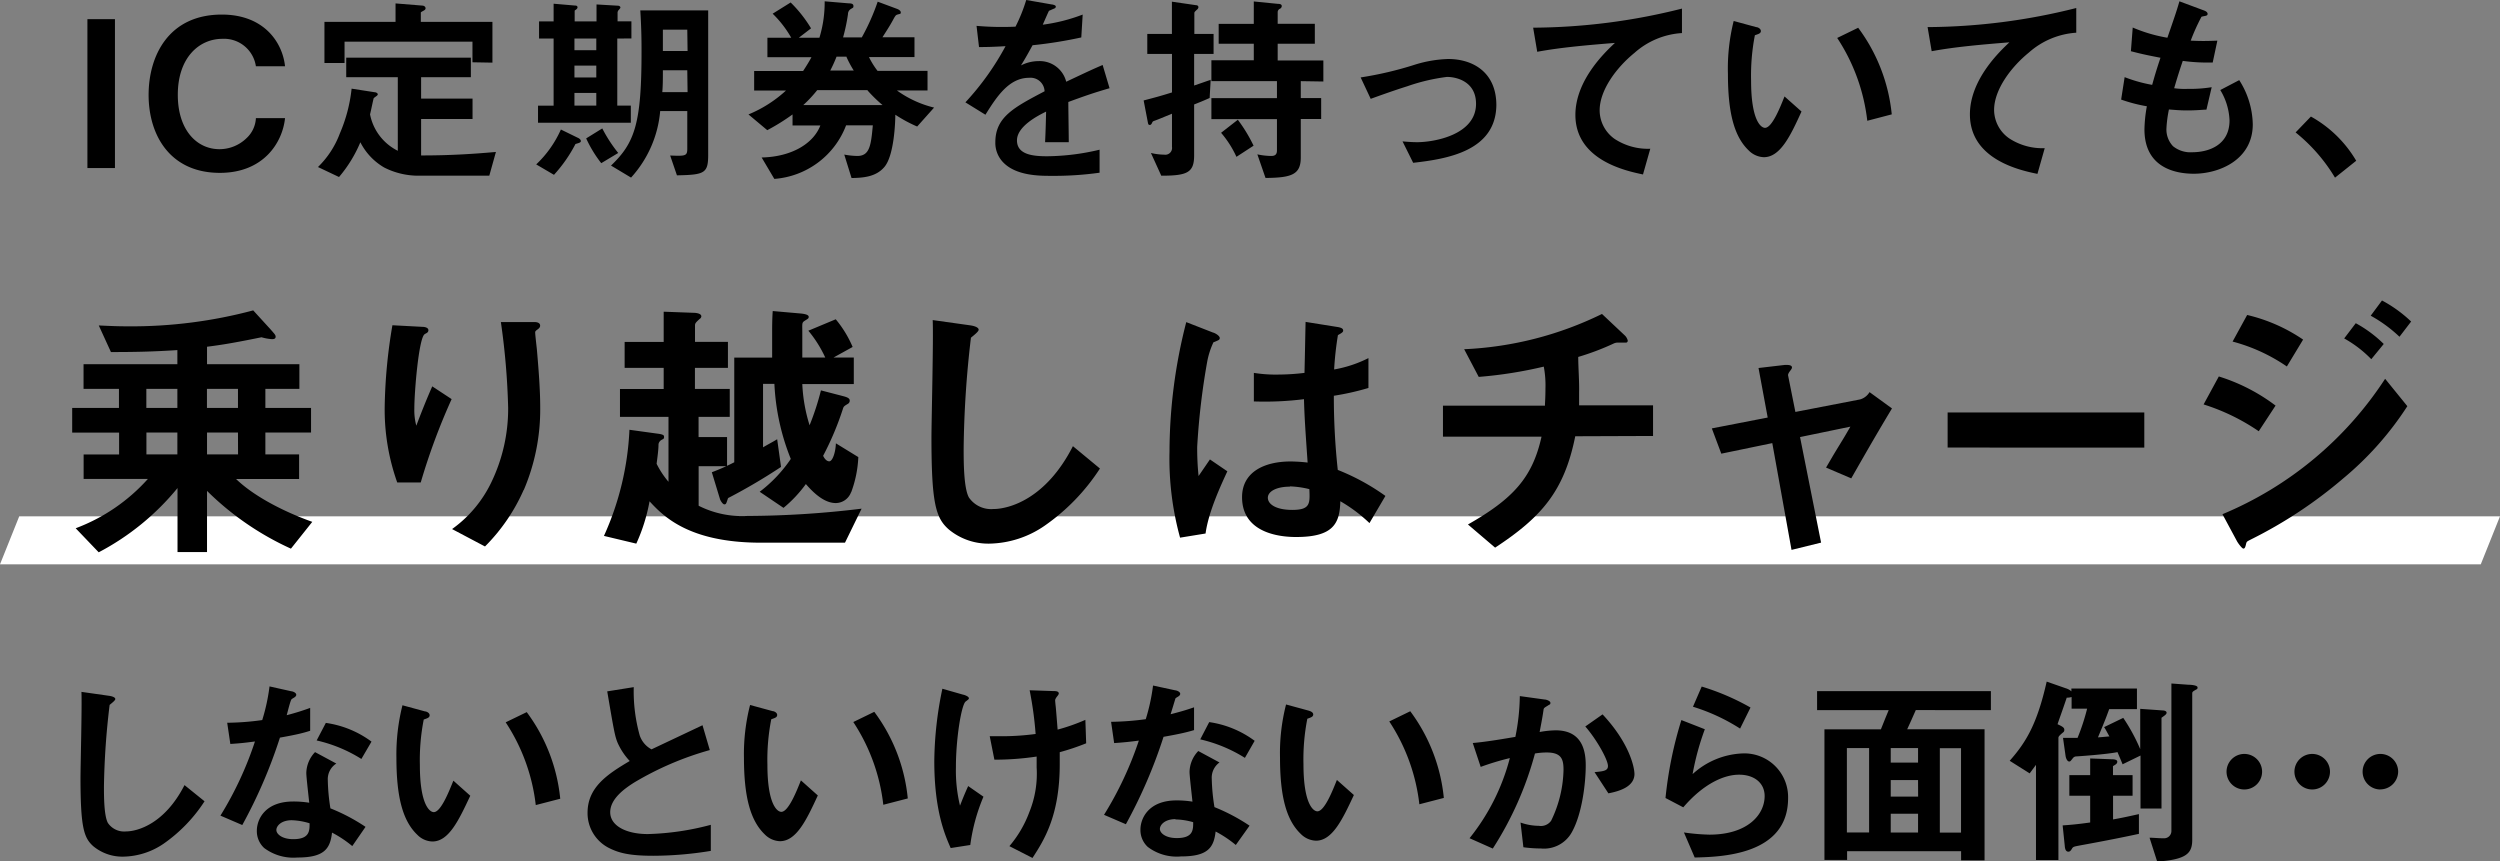 <svg xmlns="http://www.w3.org/2000/svg" viewBox="0 0 343.2 118.25"><rect x="0" y="0" width="343.2" height="118.25" fill="#808080" stroke="none"/><defs><style>.cls-1{fill:#fff;}</style></defs><title>whatTtl02_sp</title><g id="レイヤー_2" data-name="レイヤー 2"><g id="design"><polygon class="cls-1" points="340.56 77.47 0 77.47 2.64 70.88 343.2 70.88 340.56 77.47"/><path d="M12,23.07l0-20.44h3.78l0,20.44Z"/><path d="M30.18,23.73c-6.77,0-9.77-5.09-9.78-10.69C20.4,7.64,23.17,2,30.45,2c5.82,0,8.34,3.85,8.68,7.1h-4a4.42,4.42,0,0,0-4.6-3.77c-3.19,0-6.13,2.58-6.12,7.7,0,4.79,2.58,7.45,5.72,7.45a5.33,5.33,0,0,0,3.72-1.52,4,4,0,0,0,1.28-2.74h4C38.78,19.58,36.18,23.73,30.18,23.73Z"/><path d="M67.17,24.12H57.46A10.34,10.34,0,0,1,52.75,23a8.41,8.41,0,0,1-3.28-3.47,18.08,18.08,0,0,1-2.93,4.77l-2.89-1.37a12.52,12.52,0,0,0,3-4.6,21.12,21.12,0,0,0,1.62-6.16l3.22.5c.11,0,.37.11.37.28s-.28.28-.56.53c-.11.4-.31,1.43-.5,2.22a7.1,7.1,0,0,0,3.81,5V10.6H47.53V7.92H64.64V10.6H57.81v2.94h7.06v2.8H57.81v5c4.25,0,7.45-.23,10.27-.48ZM64.86,8.55V5.72l-17.56,0V8.65H44.54V3H54.3V.47l3.7.3c.11,0,.42.09.42.37s-.37.33-.65.56V3H67.6v5.6Z"/><path d="M79,19.77A19.55,19.55,0,0,1,76.05,24l-2.44-1.43A14.91,14.91,0,0,0,77,17.78l2.29,1.12c.2.08.45.25.45.47S79.38,19.65,79,19.77ZM84.74,5.29V14.5H86.6v2.35H73.86V14.51H76V5.29H74V2.94h2V.51l2.91.25c.11,0,.37,0,.37.25s-.39.39-.39.47V2.94h3V.61l2.91.17c.28,0,.37.17.37.25s-.09.17-.2.31a.58.58,0,0,0-.19.36V2.93h1.9V5.28Zm-2.88,0h-3v1.6h3Zm0,3.72h-3v1.62h3Zm0,3.75h-3V14.5h3Zm.68,9.64A16.92,16.92,0,0,1,80.47,19l2.21-1.37A19.81,19.81,0,0,0,84.87,21Zm10.39,1.67L92,21.35c2.07.08,2.35.08,2.35-.92V15.25H90.63a15.55,15.55,0,0,1-4,9.13l-2.75-1.65C87.13,19.62,88.08,17,88.07,7c0-1,0-2.91-.17-5.57h9.32l0,19.66C97.24,23.78,96.8,24,92.93,24.07ZM94.35,9.65H91c0,1.15,0,2.07-.08,3h3.47Zm0-5.58H91V7h3.39Z"/><path d="M125.91,17.37a19.27,19.27,0,0,1-3-1.62c0,1-.16,5.6-1.5,7.17-1.18,1.4-3,1.49-4.51,1.52l-1-3.22a10.49,10.49,0,0,0,1.79.19c1.68,0,1.88-1.4,2.13-4.2h-3.67a11.45,11.45,0,0,1-9.85,7.35l-1.74-2.94c4.12-.09,7.11-1.91,8.06-4.4H108.8V15.71a28.37,28.37,0,0,1-3.47,2.16l-2.58-2.16a17.38,17.38,0,0,0,5.15-3.28h-4.37V9.75h6.72c.42-.64.79-1.23,1.15-1.9h-6.05V5.18h3.27a14.68,14.68,0,0,0-2.55-3.3L108.54.34a17.86,17.86,0,0,1,2.8,3.55l-1.68,1.29h2.83a16.59,16.59,0,0,0,.72-5l3.31.28c.39,0,.64.08.64.36s-.06.22-.31.39a.82.82,0,0,0-.44.73,24.88,24.88,0,0,1-.67,3.19h2.57a30,30,0,0,0,2.18-4.9l2.69,1c.2.08.48.25.48.47s-.11.2-.2.23c-.47.11-.47.14-.7.5-.53,1-.87,1.51-1.62,2.69h4.4V7.83h-6.25a11.06,11.06,0,0,0,1.18,1.9h6.86v2.69h-4.2a14.63,14.63,0,0,0,5.1,2.35Zm-6.81-5h-6.91a17.63,17.63,0,0,1-1.91,2.05h10.87A19.81,19.81,0,0,1,119.1,12.42Zm-2.89-4.59h-1.37a19.06,19.06,0,0,1-.86,1.9h3.22A14.82,14.82,0,0,1,116.21,7.83Z"/><path d="M146.66,14c0,1.09.06,4.57.06,5.52h-3.25c.08-1.59.11-3,.14-4.2-1.07.53-4,2-4,3.95s2.16,2.19,4.2,2.18a31.88,31.88,0,0,0,7.14-.9v3.16a45.32,45.32,0,0,1-6.67.43c-1.56,0-4.81,0-6.58-1.87a3.83,3.83,0,0,1-1.06-2.74c0-3.47,2.57-4.79,6.76-7a1.93,1.93,0,0,0-2.12-1.85c-2.75,0-4.43,2.55-6,5.07l-2.75-1.7a37,37,0,0,0,5.51-7.71c-1.6.09-2.46.12-3.64.12l-.34-2.91a40.11,40.11,0,0,0,5.35.11A22.42,22.42,0,0,0,140.88,0l3.5.61c.08,0,.56.09.56.28s-.12.25-.28.31-.62.28-.65.28-.72,1.6-.86,1.91A23.76,23.76,0,0,0,148.63,2l-.19,3.14a59.84,59.84,0,0,1-6.69,1.07c-.9,1.65-1.12,2-1.59,2.77a5.34,5.34,0,0,1,2.4-.59,3.75,3.75,0,0,1,3.81,2.83c3.28-1.55,3.64-1.71,5-2.3l.95,3.19C150.07,12.76,148.73,13.24,146.66,14Z"/><path d="M163.93,7.4v4.34c1-.34,1.23-.42,2.27-.79l-.14,2.5c-1.12.5-1.23.53-2.13.89v7c0,2.36-.95,2.78-4.51,2.78L158,21a8,8,0,0,0,1.82.23.93.93,0,0,0,1.07-1.07V15.61c-1.56.64-1.68.7-2.35.95-.19.06-.31.11-.36.25s-.17.34-.31.34-.22,0-.28-.28L157,13.79c1.48-.39,2.16-.56,3.89-1.1V7.4h-3.39V4.66h3.38V.23l3.3.48c.26,0,.34.17.34.28a.44.44,0,0,1-.14.28c-.39.36-.42.39-.42.56V4.66h2.64V7.4Zm14.64,3.74v2.32h2.8v2.88h-2.8v5.29c0,2.35-1.28,2.77-4.84,2.8l-1.12-3.24a9.44,9.44,0,0,0,1.9.22c.56,0,.79-.23.79-.76V16.35h-9V13.47h9V11.14h-9V8.27h5.82V6h-4.82V3.28h4.82V.2l3.31.33c.14,0,.53,0,.53.31a.42.42,0,0,1-.25.36.52.52,0,0,0-.31.45V3.27h5.1V6h-5.1v2.3h6.27v2.89Zm-8.83,10.39a13.87,13.87,0,0,0-2.11-3.3l2.3-1.79A21,21,0,0,1,172.09,20Z"/><path d="M194,22.35l-1.46-2.94c1,.09,1.59.11,2,.11,2.33,0,8.09-1,8.09-5.27,0-3-2.58-3.69-4-3.69a26.35,26.35,0,0,0-5.46,1.29c-.56.17-2.37.76-5,1.72l-1.38-2.94a48.67,48.67,0,0,0,7.5-1.77,17.09,17.09,0,0,1,4.51-.76c3.47,0,6.61,1.87,6.62,6.32C205.35,20.72,198.72,21.82,194,22.35Z"/><path d="M224.38,7.26c-2.46,2-4.78,5.1-4.78,7.9a4.81,4.81,0,0,0,2.07,3.92,8.34,8.34,0,0,0,4.88,1.34l-1,3.53c-2.27-.48-9.27-1.93-9.28-8.17,0-4.79,4.11-8.65,5.43-9.89-3.56.29-7.34.6-10.67,1.22l-.56-3.31A84.73,84.73,0,0,0,230.9,1.18V4.54A10.79,10.79,0,0,0,224.38,7.26Z"/><path d="M242.14,21.58a3.06,3.06,0,0,1-2.07-.92c-2-1.9-2.86-5.18-2.86-10.5A26.9,26.9,0,0,1,238,2.88l3.08.84c.2,0,.64.19.65.53s-.34.42-.82.59a29,29,0,0,0-.52,6.24c0,5.46,1.35,6.47,1.91,6.47,1,0,2.15-3,2.68-4.31l2.33,2.07C245.81,18.61,244.41,21.58,242.14,21.58Zm14.2-5a26,26,0,0,0-4.13-11.37l2.88-1.4a23.82,23.82,0,0,1,4.61,11.89Z"/><path d="M278.53,7.21c-2.46,2-4.78,5.1-4.78,7.9A4.79,4.79,0,0,0,275.83,19a8.3,8.3,0,0,0,4.87,1.34l-1,3.53c-2.27-.47-9.27-1.92-9.27-8.17,0-4.79,4.11-8.65,5.42-9.89-3.56.29-7.33.6-10.67,1.22l-.56-3.31a84.73,84.73,0,0,0,20.41-2.62V4.49A10.86,10.86,0,0,0,278.53,7.21Z"/><path d="M301.17,23.85c-2.72,0-6.78-.94-6.78-6.09a19.33,19.33,0,0,1,.33-3.17,21.3,21.3,0,0,1-3.53-.92l.48-3.08a20.06,20.06,0,0,0,3.78,1.06c.28-1,.53-1.9,1.14-3.72-1.73-.34-2.46-.48-4.06-.9l.25-3.25a21,21,0,0,0,4.76,1.4c.84-2.44,1.26-3.61,1.65-5l3.22,1.2c.23.08.65.22.65.53s-.4.25-.84.39a27.94,27.94,0,0,0-1.48,3.28c1.4.06,2,.06,3.66,0l-.64,3a25.55,25.55,0,0,1-4.11-.22c-.34,1-.67,2-1.18,3.75a10.1,10.1,0,0,0,1.85.09,18.66,18.66,0,0,0,3.3-.23l-.72,3.08c-.42,0-1.29.11-2.66.11-1.06,0-1.74-.08-2.49-.13a17,17,0,0,0-.34,2.57,3.34,3.34,0,0,0,.9,2.47,3.8,3.8,0,0,0,2.64.83c2.29,0,5.12-1,5.12-4.37a8.65,8.65,0,0,0-1.27-4.17L307.4,11a11.58,11.58,0,0,1,1.86,6.07C309.26,21.91,304.7,23.85,301.17,23.85Z"/><path d="M317.24,16a16.49,16.49,0,0,1,6.22,6.07l-2.91,2.32a23.34,23.34,0,0,0-5.41-6.21Z"/><path d="M39.94,75.32a39.65,39.65,0,0,1-11.52-7.93v8.4H24.37V67a34.94,34.94,0,0,1-10.82,8.82l-3.16-3.3a25.16,25.16,0,0,0,9.91-6.77H11.48V62.39h4.87v-3H9.91V56h6.42V53.38H11.47V50l12.88,0V48.06c-3.49.23-6.08.27-9.12.27l-1.67-3.65c1.75.08,2.66.12,4.1.12a64.75,64.75,0,0,0,17.1-2.19l2.43,2.66c.42.5.65.69.65.95s-.19.34-.5.34a6.72,6.72,0,0,1-1.44-.26c-3,.61-5.05,1-7.48,1.3V50H41.1v3.38H36.43V56H42.7v3.38H36.43v3h4.63v3.38H32.41c2.4,2.32,6.43,4.44,10.46,5.88ZM24.35,53.38H20.09V56h4.26Zm0,6H20.1v3h4.25Zm8.32-6H28.41V56h4.26Zm0,6H28.42v3h4.26Z"/><path d="M57.76,66.23H54.53A29.88,29.88,0,0,1,52.81,55.9a72.15,72.15,0,0,1,1.06-11.25l4.14.22c.23,0,.8.08.8.46s-.38.42-.54.57c-.79.65-1.39,7.9-1.39,10.18a8.24,8.24,0,0,0,.27,2.36c.49-1.29,1.25-3.27,2.19-5.4L62,54.79A87.75,87.75,0,0,0,57.76,66.23Zm14.14,1a25.5,25.5,0,0,1-5.32,7.79l-4.52-2.39a16.79,16.79,0,0,0,5.39-6.42,23.23,23.23,0,0,0,2.31-10.19,99,99,0,0,0-1-11.81h4.59c.12,0,.8,0,.8.49s-.68.58-.68.92.19,1.93.23,2.32c.23,2.65.46,5.47.46,8A28.14,28.14,0,0,1,71.9,67.28Z"/><path d="M116,74.5c-3.8,0-7.71,0-11.55,0-9.92,0-13.42-3.67-15.28-5.68a24.36,24.36,0,0,1-1.82,5.81l-4.44-1.06A39.48,39.48,0,0,0,86.41,59l3.84.53c.91.11.91.27.91.46s0,.22-.31.38a.84.84,0,0,0-.45.6c0,.73-.11,1.52-.26,2.7a12.14,12.14,0,0,0,1.63,2.47V57.23H85.11V53.4h6V50.5H85.75V46.94h5.36V42.79l4.07.15c.34,0,1.1.08,1.1.49a.45.45,0,0,1-.23.35c-.53.49-.64.6-.64.91v2.24h4.52V50.5H95.4v2.89h4.78v3.84H95.9V60h3.91V64H95.91v5.43a13.26,13.26,0,0,0,6.68,1.4,132.63,132.63,0,0,0,15.69-1Zm.83-6.92a2.26,2.26,0,0,1-2.09,1.48c-1.18,0-2.51-.75-4.11-2.61a17.69,17.69,0,0,1-3.07,3.27l-3.27-2.21A19,19,0,0,0,108.56,63a31.42,31.42,0,0,1-2.25-10.3h-1.56v8.71c.65-.39,1.18-.65,1.94-1.11l.53,3.8a79.1,79.1,0,0,1-7.1,4.19.32.32,0,0,0-.23.26c-.19.57-.22.69-.45.69s-.57-.57-.61-.76l-1.11-3.65a28.5,28.5,0,0,0,3.08-1.37V49.09H106C106,47.41,106,46,106,45.51s0-1.67.08-2.81l3.87.34c.76.08,1.07.23,1.07.46s-.12.26-.54.53-.34.38-.34,1.56c0,.49,0,2.92,0,3.49h3.15a16.43,16.43,0,0,0-2.32-3.68l3.76-1.57a15.21,15.21,0,0,1,2.32,3.8l-2.62,1.45h2.78v3.64h-7.07a22.07,22.07,0,0,0,1,5.66,36,36,0,0,0,1.56-4.79l3.08.8c.57.15.87.3.87.6a.5.5,0,0,1-.27.46c-.49.3-.57.34-.68.72A40.43,40.43,0,0,1,113,62.57c.08.19.39.76.84.76s.87-1.22.91-2.47l3.08,1.89A15.69,15.69,0,0,1,116.85,67.58Z"/><path d="M143.38,72.19a13.74,13.74,0,0,1-7.56,2.44,8.49,8.49,0,0,1-5.55-1.93c-1.79-1.56-2.4-3.5-2.4-12.62,0-2.31.29-13.6.17-16.14l5.06.71c.91.12,1.25.38,1.25.61s-.46.61-1.06,1.1a140.18,140.18,0,0,0-1,15.2c0,1.75,0,5.44.72,6.73a3.7,3.7,0,0,0,3.35,1.59c2.13,0,7.22-1.34,10.93-8.63L151,64.32A28.28,28.28,0,0,1,143.38,72.19Z"/><path d="M165.5,73.24l-3.5.57A40.88,40.88,0,0,1,160.55,62a71.61,71.61,0,0,1,2.3-17.78l3.69,1.44c.11,0,.91.38.91.76a.33.33,0,0,1-.15.26,6.25,6.25,0,0,1-.72.31,11,11,0,0,0-.84,2.58,97.38,97.38,0,0,0-1.39,11.78,37.44,37.44,0,0,0,.19,4l1.56-2.28,2.39,1.63C167.66,66.51,165.91,70.2,165.5,73.24ZM188,71.81a20.64,20.64,0,0,0-4-3c-.08,2.93-.84,4.9-6,4.91-1.11,0-7.49,0-7.49-5.47,0-3.42,3-4.9,6.68-4.9a22.58,22.58,0,0,1,2.32.15c-.31-4.52-.43-6.12-.5-8.7a43.47,43.47,0,0,1-6.88.31l0-3.92a19,19,0,0,0,3.42.23,30.85,30.85,0,0,0,3.53-.23c.07-2.85.07-3.27.15-7l4.25.68c.8.11.91.3.91.53s-.34.38-.72.61a44,44,0,0,0-.52,4.71,16.89,16.89,0,0,0,4.71-1.56v4.1a36.16,36.16,0,0,1-4.75,1.07,93.3,93.3,0,0,0,.54,10.18,30.42,30.42,0,0,1,6.54,3.57Zm-10.95-5c-1.79,0-3,.64-3,1.52s1.1,1.67,3.35,1.67c2.5,0,2.43-.88,2.35-2.85A12.71,12.71,0,0,0,177.08,66.77Z"/><path d="M216.25,59.89c-1.51,7.53-4.62,11.1-11,15.29L201.52,72c6.15-3.5,8.85-6.39,10.1-12.05H198.09V55.69h14c0-.38.07-1.1.07-2.36a13.75,13.75,0,0,0-.23-3A58.77,58.77,0,0,1,203,51.74L201,47.94a47.7,47.7,0,0,0,18.92-4.84L223,46a1.45,1.45,0,0,1,.46.76.27.27,0,0,1-.19.27h-1.22a1.37,1.37,0,0,0-.57.15A35.14,35.14,0,0,1,216.66,49c0,1.36.16,3.49.12,4.82,0,1,0,1.18,0,1.82h10.15v4.21Z"/><path d="M254.14,65.67l-3.46-1.48c.65-1.1.76-1.33,1.83-3.08.72-1.17.79-1.29,1.51-2.54L247.11,60,250,74.49l-4.06,1-2.64-14.66-7,1.45L235,58.81l7.67-1.49-1.26-6.8L245,50.1c.19,0,1-.07,1,.34,0,.08,0,.16-.3.54-.08.11-.27.38-.23.57l1,5,8.89-1.72a2.21,2.21,0,0,0,1.29-1l3.08,2.24C258.05,58.87,256.76,61.07,254.14,65.67Z"/><path d="M267.37,61.44V56.62l27,0v4.83Z"/><path d="M310.08,59.2a28.57,28.57,0,0,0-7.57-3.68l2.09-3.84a25.34,25.34,0,0,1,7.79,4Zm11.63,6.45A61.79,61.79,0,0,1,309,74.06c-.49.26-.57.26-.65.57-.11.49-.18.68-.38.68s-.76-.79-.87-1l-2-3.72A49.19,49.19,0,0,0,327.43,52l3.05,3.76A43.51,43.51,0,0,1,321.71,65.65Zm-7.77-15.34a24,24,0,0,0-7.45-3.42l2-3.65a22.93,22.93,0,0,1,7.68,3.38Zm11.59-1a16,16,0,0,0-3.72-2.85l1.59-2.09a17,17,0,0,1,3.84,2.85Zm3.87-3.08a19.1,19.1,0,0,0-3.95-2.89L327,41.25a18.12,18.12,0,0,1,4,2.89Z"/><path d="M22.48,115.81a10.1,10.1,0,0,1-5.57,1.79,6.27,6.27,0,0,1-4.09-1.42c-1.31-1.15-1.76-2.58-1.77-9.3,0-1.7.22-10,.13-11.9l3.72.53c.68.09.93.28.93.45s-.34.45-.78.81a104.48,104.48,0,0,0-.78,11.2c0,1.29,0,4,.54,5a2.69,2.69,0,0,0,2.46,1.17c1.57,0,5.32-1,8.06-6.36L28.08,110A21,21,0,0,1,22.48,115.81Z"/><path d="M38.43,101.26a68.13,68.13,0,0,1-5.17,12l-3-1.29A47.59,47.59,0,0,0,35,101.79c-1.28.17-2.07.26-3.38.34l-.43-2.91A36.44,36.44,0,0,0,36,98.85a26.68,26.68,0,0,0,1-4.62l3,.67c.14,0,.67.17.67.48s-.47.45-.64.61-.56,1.82-.67,2.19a32.91,32.91,0,0,0,3.22-1v3.14C41.68,100.61,40.81,100.84,38.43,101.26Zm9.93,14.89a15.63,15.63,0,0,0-2.78-1.85c-.25,2.24-1.09,3.42-4.75,3.42a6.69,6.69,0,0,1-4.57-1.31,3.15,3.15,0,0,1-1-2.38c0-1.51,1.09-4,5-4a13.4,13.4,0,0,1,2.19.17c-.06-.65-.4-3.5-.4-4.09a4.27,4.27,0,0,1,1.2-2.86l2.92,1.57A2.53,2.53,0,0,0,45,107.08a27.11,27.11,0,0,0,.36,3.89,25.64,25.64,0,0,1,4.82,2.54Zm-8.3-3.55c-1.45,0-2.12.78-2.12,1.34s.78,1.26,2.32,1.26c2.27,0,2.24-1.18,2.24-2.18A9.34,9.34,0,0,0,40.06,112.6Zm9.55-8.41a19.67,19.67,0,0,0-6.14-2.54l1.26-2.41A13.74,13.74,0,0,1,51,101.81Z"/><path d="M59.36,115.52a3,3,0,0,1-2.07-.92c-2-1.9-2.86-5.18-2.87-10.5a27.74,27.74,0,0,1,.83-7.28l3.09.84c.19,0,.64.19.64.53s-.34.42-.81.59a28.88,28.88,0,0,0-.53,6.24c0,5.46,1.35,6.47,1.91,6.47,1,0,2.15-3,2.69-4.32l2.32,2.07C63,112.55,61.63,115.52,59.36,115.52Zm14.19-5a26,26,0,0,0-4.13-11.36l2.89-1.4a23.84,23.84,0,0,1,4.6,11.89Z"/><path d="M89.68,117.48c-3.3,0-4.76-.39-6.16-1.11a5.36,5.36,0,0,1-2.86-4.79c0-3.5,2.71-5.29,5.79-7.11A9,9,0,0,1,84.8,102c-.39-.93-.53-1.74-1.44-7.09L87,94.33a22.58,22.58,0,0,0,.82,6.63,3.4,3.4,0,0,0,1.62,1.91l7-3.31,1,3.41A42.5,42.5,0,0,0,87.1,107.4c-1.26.79-3.33,2.22-3.33,4.1s2.22,3,5.16,3a36.83,36.83,0,0,0,8.65-1.27v3.58A49.12,49.12,0,0,1,89.68,117.48Z"/><path d="M107.07,115.48a3.08,3.08,0,0,1-2.07-.92c-2-1.91-2.86-5.18-2.87-10.5a27.18,27.18,0,0,1,.84-7.28l3.08.84c.19,0,.64.19.64.53s-.33.42-.81.59a28.88,28.88,0,0,0-.53,6.24c0,5.46,1.35,6.47,1.91,6.47,1,0,2.16-3,2.69-4.32l2.32,2.07C110.74,112.51,109.34,115.48,107.07,115.48Zm14.19-5a25.93,25.93,0,0,0-4.12-11.36l2.88-1.4a23.7,23.7,0,0,1,4.6,11.89Z"/><path d="M133.2,116l-2.69.42c-.76-1.74-2.25-5.07-2.25-11.93a50,50,0,0,1,1.11-9.94l2.83.81c.08,0,.81.22.81.5,0,.12-.08.17-.45.45-.59.48-1.34,5.18-1.33,9a20.46,20.46,0,0,0,.56,5.29c.39-1,.56-1.43,1.12-2.69l2.1,1.46A25.62,25.62,0,0,0,133.2,116Zm12.28-12.76c0,.84,0,1.21,0,1.68,0,7.09-2.18,10.45-3.74,12.86l-3.17-1.62a15.46,15.46,0,0,0,2.74-4.68,14,14,0,0,0,1-6.13v-1.49a39,39,0,0,1-5.8.43l-.64-3.22c.89,0,1.28,0,1.79,0a35.32,35.32,0,0,0,4.51-.31,49.85,49.85,0,0,0-.82-6l3.27.11c.26,0,.73,0,.73.34,0,.11-.16.31-.25.42s-.25.36-.25.5.06.73.08.87.15,1.76.26,3.16a26.46,26.46,0,0,0,3.81-1.34l.11,3.22A32.21,32.21,0,0,1,145.48,103.26Z"/><path d="M159.73,101.15a68.2,68.2,0,0,1-5.17,12l-3-1.29a48,48,0,0,0,4.78-10.19c-1.29.17-2.07.25-3.39.34l-.42-2.92a38.44,38.44,0,0,0,4.76-.36,26.85,26.85,0,0,0,1-4.62l3.06.66c.14,0,.67.17.67.48s-.48.45-.65.62c0,0-.55,1.82-.67,2.18,1.66-.42,2.5-.7,3.22-.95v3.13C163,100.5,162.11,100.73,159.73,101.15ZM169.65,116a15.73,15.73,0,0,0-2.77-1.85c-.25,2.24-1.09,3.42-4.76,3.42a6.56,6.56,0,0,1-4.56-1.31,3.15,3.15,0,0,1-1-2.38c0-1.51,1.09-4,4.95-4a13.4,13.4,0,0,1,2.19.17c-.06-.65-.4-3.5-.4-4.09a4.26,4.26,0,0,1,1.2-2.86l2.91,1.57a2.58,2.58,0,0,0-1.06,2.24,27.74,27.74,0,0,0,.37,3.89,26,26,0,0,1,4.82,2.55Zm-8.29-3.55c-1.45,0-2.13.79-2.13,1.35s.79,1.26,2.33,1.25c2.27,0,2.24-1.17,2.24-2.18A9.5,9.5,0,0,0,161.36,112.49Zm9.54-8.41a19.85,19.85,0,0,0-6.13-2.54L166,99.13a13.74,13.74,0,0,1,6.24,2.57Z"/><path d="M180.66,115.41a3.06,3.06,0,0,1-2.08-.92c-2-1.9-2.86-5.18-2.86-10.5a26.9,26.9,0,0,1,.83-7.28l3.08.84c.2.06.65.2.65.53s-.34.42-.81.59a28.88,28.88,0,0,0-.53,6.24c0,5.46,1.35,6.47,1.91,6.47,1,0,2.15-3,2.68-4.31l2.33,2.07C184.32,112.44,182.92,115.41,180.66,115.41Zm14.19-5a26,26,0,0,0-4.13-11.37l2.88-1.4a23.82,23.82,0,0,1,4.61,11.9Z"/><path d="M215.74,114.32a4.36,4.36,0,0,1-4.2,2.16,18.21,18.21,0,0,1-2.41-.17l-.39-3.39a7.69,7.69,0,0,0,2.52.45,1.72,1.72,0,0,0,1.68-.7,16.66,16.66,0,0,0,1.7-7c0-1.48-.31-2.37-2.33-2.37a9.77,9.77,0,0,0-1.59.14,46.2,46.2,0,0,1-5.79,13.05l-3.19-1.42a29.28,29.28,0,0,0,5.53-11,36.25,36.25,0,0,0-4,1.21L202.18,102c2-.17,4.62-.64,5.85-.84a29.68,29.68,0,0,0,.61-5.6l3.41.47c.23,0,.79.2.79.45s-.06.19-.36.39c-.51.31-.56.34-.59.62-.14,1-.34,2-.53,3a13.17,13.17,0,0,1,2.21-.23c3.81,0,4.12,3.11,4.12,4.82C217.69,107.4,217.22,111.74,215.74,114.32Zm5.06-5.41L218.9,106c1.2-.12,1.84-.17,1.84-.84,0-.87-1.57-3.67-3.11-5.43L220,98.07c3.67,3.92,4.38,7.22,4.38,8.23C224.33,107.9,222.59,108.57,220.8,108.91Z"/><path d="M232.65,117.72l-1.48-3.44a28.44,28.44,0,0,0,3.5.3c5.21,0,7.58-2.72,7.58-5.3,0-1.79-1.43-2.94-3.53-2.93-1.93,0-4.76,1.12-7.64,4.48l-2.44-1.28a54.15,54.15,0,0,1,2.18-10.7l3.22,1.26a35.94,35.94,0,0,0-1.68,6.16,10.77,10.77,0,0,1,6.89-2.84,6,6,0,0,1,6.22,6.13C245.48,117.46,236.13,117.63,232.65,117.72Zm6.23-17.7a26.26,26.26,0,0,0-6.47-3l1.2-2.77a32.73,32.73,0,0,1,6.7,2.88Z"/><path d="M263,97.48c-.42,1-.9,2-1.18,2.63h10.62v18h-3.22v-1.26H253.57v1.2h-3.11V100.12h7.75c.59-1.45.79-2,1.07-2.63h-9.83V94.88l23.86,0v2.61Zm-6.41,5.21h-3.05v11.59h3.05Zm6.72,0h-3.75v2h3.75Zm0,4.4h-3.75v2.27h3.76Zm0,4.62h-3.75v2.58h3.75Zm5.9-9h-2.91v11.59h2.91Z"/><path d="M296.73,98.54V111h-2.88v-7.28l-2.46,1.2c-.23-.56-.48-1.14-.7-1.67-1.4.3-5.49.59-5.69.59a.62.62,0,0,0-.42.22c-.33.42-.36.48-.53.48s-.42-.25-.5-.84l-.34-2.41c.62,0,.78,0,2,0a29.48,29.48,0,0,0,1.31-4h-2.13v-1.6a2.69,2.69,0,0,1-.67.09c-.7,2.07-1,2.85-1.26,3.64.59.28.93.44.93.75s-.11.31-.39.56-.42.39-.42.56v16.77H279.5V105l-.87,1.17-2.74-1.73c2.26-2.55,3.77-5.07,5.08-10.87l2.63.92a1.93,1.93,0,0,1,.76.42v-.39h9v2.83h-3.81c-.39,1.07-.56,1.54-1.54,3.87.31,0,1.35-.12,1.57-.12-.39-.7-.53-1-.73-1.28l2.63-1.27a25.42,25.42,0,0,1,2.33,4.29V97.31l3.11.22c.14,0,.51.06.51.31S297.09,98.26,296.73,98.54ZM285.6,116.05c-.87.17-1,.17-1.17.47s-.31.4-.48.4c-.42,0-.48-.53-.5-.81l-.29-2.8c.93-.06,2-.15,3.78-.4v-3.67h-2.86v-2.83h2.86v-2.29l2.94.11c.16,0,.78,0,.78.33s-.31.42-.59.62v1.23h2.69v2.83h-2.68v3.25c1.15-.2,1.93-.37,3.55-.73v2.71C291.79,114.87,289.33,115.37,285.6,116.05Zm15.77-21.32c-.28.16-.42.25-.42.44l0,20.11c0,1.85-.75,2.71-4.81,3L295.09,115c.45,0,1.26.08,1.94.08a1,1,0,0,0,1.06-1l0-20.25,2.32.17c.42,0,1.26.08,1.27.36S301.54,94.61,301.37,94.73Z"/><path d="M308.11,108.38a2.44,2.44,0,1,1,2.43-2.43A2.44,2.44,0,0,1,308.11,108.38Zm9.32,0a2.44,2.44,0,1,1,2.43-2.44A2.44,2.44,0,0,1,317.43,108.38Zm9.33,0a2.44,2.44,0,1,1,2.46-2.44A2.47,2.47,0,0,1,326.76,108.37Z"/></g></g></svg>